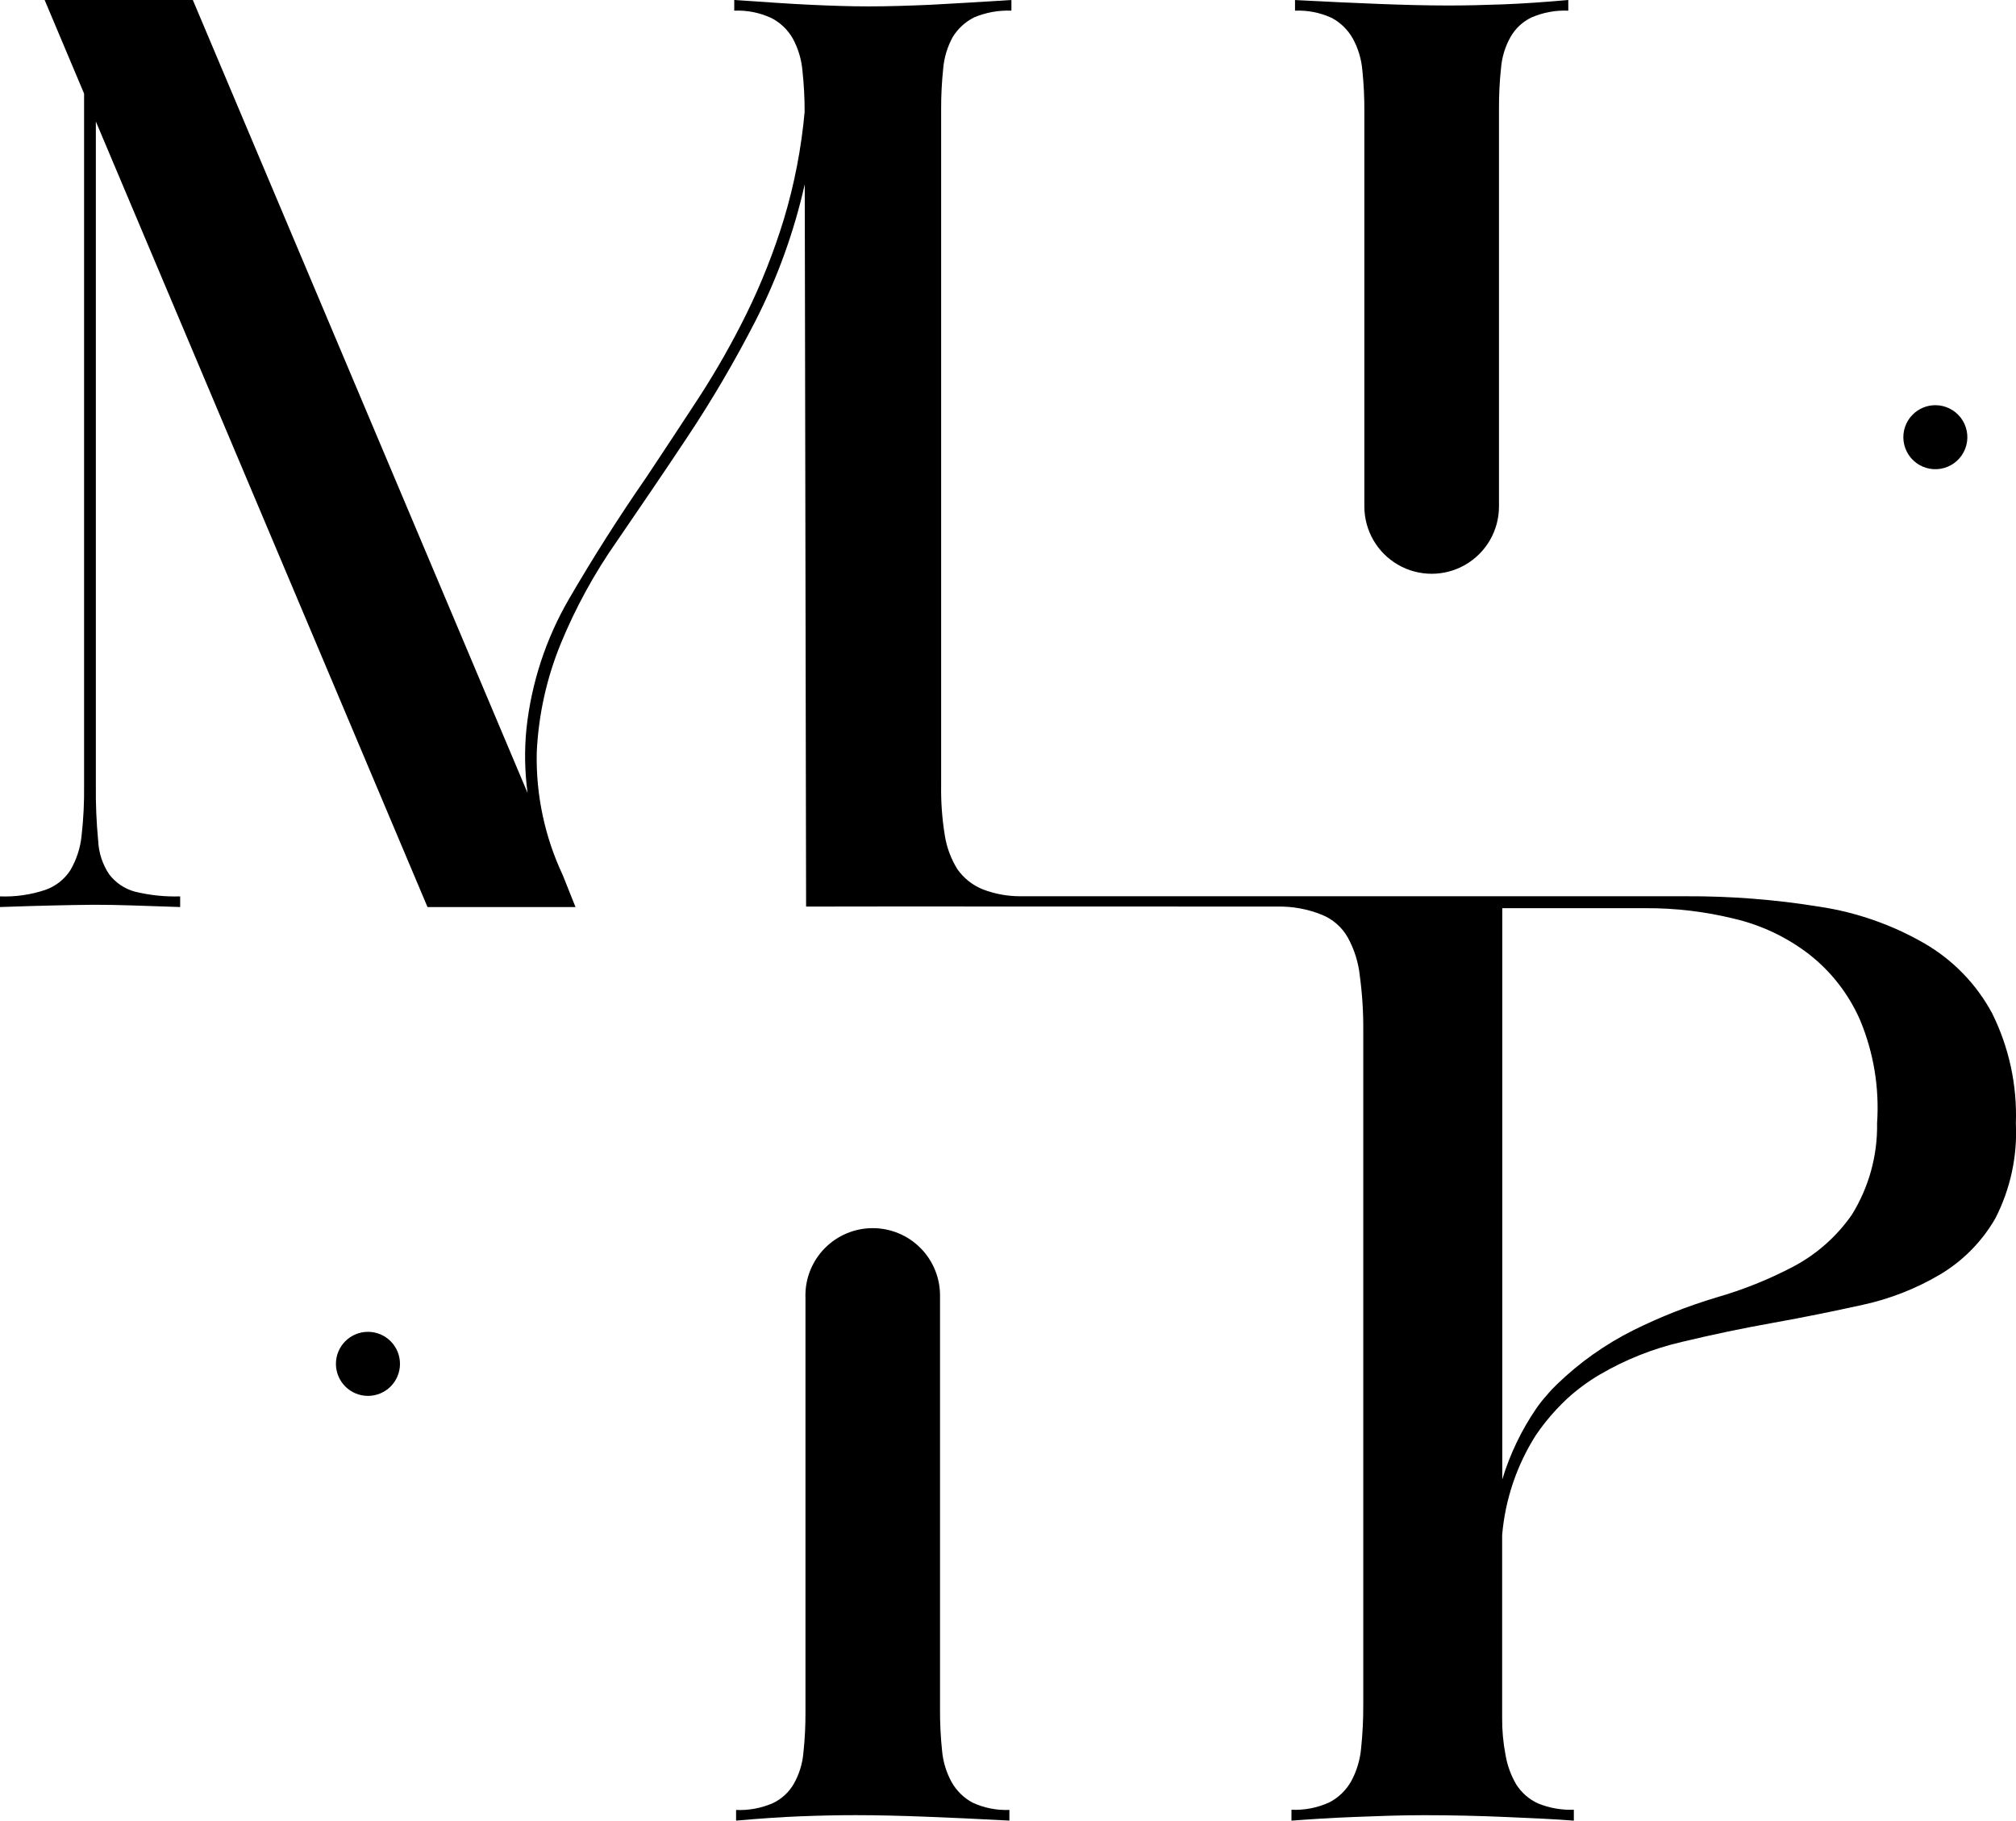 <svg xmlns="http://www.w3.org/2000/svg" xmlns:xlink="http://www.w3.org/1999/xlink" width="92.397" height="83.436" viewBox="0 0 92.397 83.436">
  <defs>
    <clipPath id="clip-path">
      <path id="Tracé_42" data-name="Tracé 42" d="M169,0c-1.122.1-2.118.167-2.991.2s-1.7.052-2.5.052c-1.059,0-2.129-.031-3.2-.072s-2.359-.1-3.834-.178V.489a3.639,3.639,0,0,1,1.683.332,2.412,2.412,0,0,1,.966.945,3.674,3.674,0,0,1,.436,1.444,17.283,17.283,0,0,1,.093,1.9v18.1a3.085,3.085,0,1,0,6.17,0V4.966a16.706,16.706,0,0,1,.094-1.849,3.473,3.473,0,0,1,.436-1.423A2.191,2.191,0,0,1,167.312.8,3.816,3.816,0,0,1,169,.489Z" transform="translate(-156.469)"/>
    </clipPath>
    <clipPath id="clip-path-2">
      <path id="Tracé_43" data-name="Tracé 43" d="M92.126,151.624v19.045a16.713,16.713,0,0,1-.094,1.849,3.475,3.475,0,0,1-.437,1.423,2.189,2.189,0,0,1-.965.894,3.811,3.811,0,0,1-1.684.311v.489c1.122-.1,2.119-.167,2.992-.2s1.7-.051,2.5-.051c1.059,0,2.129.031,3.2.071s2.359.1,3.834.178v-.489a3.641,3.641,0,0,1-1.683-.332,2.407,2.407,0,0,1-.966-.945,3.682,3.682,0,0,1-.437-1.444,17.393,17.393,0,0,1-.093-1.9v-18.9a3.085,3.085,0,1,0-6.169,0" transform="translate(-88.947 -148.539)"/>
    </clipPath>
    <clipPath id="clip-path-3">
      <path id="Tracé_63" data-name="Tracé 63" d="M68.852,41.62h6.575a16.685,16.685,0,0,1,4.029.477,9,9,0,0,1,3.439,1.621,7.792,7.792,0,0,1,2.357,3.032,10.427,10.427,0,0,1,.778,4.726,7.7,7.7,0,0,1-1.152,4.186,7.577,7.577,0,0,1-2.658,2.368,18.608,18.608,0,0,1-3.564,1.433,24.1,24.1,0,0,0-3.8,1.5,14.1,14.1,0,0,0-3.49,2.471,5.285,5.285,0,0,0-.468.5,5.536,5.536,0,0,0-.478.6A11.833,11.833,0,0,0,68.852,67.8ZM42.646.219c-.976.042-1.921.074-2.836.074-.852,0-1.734-.031-2.669-.074S35.054.095,33.652,0V.489a3.641,3.641,0,0,1,1.714.343,2.385,2.385,0,0,1,.976.945,3.781,3.781,0,0,1,.436,1.466,17.287,17.287,0,0,1,.1,1.88,24.774,24.774,0,0,1-.955,4.933,29.226,29.226,0,0,1-1.714,4.331,37.75,37.75,0,0,1-2.192,3.854c-.8,1.225-1.589,2.42-2.368,3.593-1.308,1.89-2.493,3.759-3.573,5.619A15.013,15.013,0,0,0,24.128,33.4a12.593,12.593,0,0,0,.052,2.94L8.838,0H2.046l1.808,4.29V36a18.535,18.535,0,0,1-.115,2.3,3.9,3.9,0,0,1-.519,1.588,2.251,2.251,0,0,1-1.142.894A5.841,5.841,0,0,1,0,41.08v.488c.976-.031,1.8-.062,2.462-.073s1.288-.031,1.859-.031,1.154.011,1.755.031,1.33.041,2.181.073V41.08a7.774,7.774,0,0,1-2.077-.218,2.215,2.215,0,0,1-1.174-.79A2.99,2.99,0,0,1,4.5,38.535,23.8,23.8,0,0,1,4.393,36V5.568l15.2,36h6.783L25.79,40.1A12.565,12.565,0,0,1,24.6,34.484,14.954,14.954,0,0,1,25.7,29.5a24.184,24.184,0,0,1,2.564-4.684c1.05-1.537,2.14-3.126,3.241-4.788A54.878,54.878,0,0,0,34.628,14.7a26.7,26.7,0,0,0,2.255-6.253l.062,33.1c.156-.01,21.6,0,21.6,0a5.145,5.145,0,0,1,2.036.374,2.383,2.383,0,0,1,1.194,1.049,4.657,4.657,0,0,1,.55,1.766,17.706,17.706,0,0,1,.156,2.513v30.91a18.359,18.359,0,0,1-.1,1.974,3.908,3.908,0,0,1-.446,1.485,2.452,2.452,0,0,1-1,.977,3.752,3.752,0,0,1-1.745.342v.5c.831-.063,1.765-.125,2.815-.166s2.129-.084,3.261-.084c1.3,0,2.555.031,3.781.084s2.264.1,3.085.166v-.5a3.96,3.96,0,0,1-1.642-.29,2.323,2.323,0,0,1-1-.873,3.99,3.99,0,0,1-.489-1.35,8.654,8.654,0,0,1-.155-1.713V70.348a10.151,10.151,0,0,1,1.547-4.58,9.83,9.83,0,0,1,.945-1.183c.156-.167.323-.332.488-.488a8.963,8.963,0,0,1,1.475-1.091,13.451,13.451,0,0,1,3.812-1.516q2.088-.5,4.176-.872c1.4-.25,2.763-.53,4.082-.82a11.958,11.958,0,0,0,3.562-1.4,7.137,7.137,0,0,0,2.513-2.555,8.609,8.609,0,0,0,.945-4.362,10.5,10.5,0,0,0-1.09-5.048,8.18,8.18,0,0,0-3.116-3.208,13.694,13.694,0,0,0-4.8-1.673,37.1,37.1,0,0,0-6.127-.478H46.749a4.77,4.77,0,0,1-1.693-.312,2.616,2.616,0,0,1-1.174-.924,4.154,4.154,0,0,1-.582-1.568A13.064,13.064,0,0,1,43.134,36V5.029a17.284,17.284,0,0,1,.094-1.88A3.638,3.638,0,0,1,43.664,1.7a2.421,2.421,0,0,1,.976-.9A3.954,3.954,0,0,1,46.355.489V0Q44.11.142,42.646.219" transform="translate(0 -0.001)"/>
    </clipPath>
    <clipPath id="clip-path-4">
      <path id="Tracé_45" data-name="Tracé 45" d="M40.6,162.382a1.468,1.468,0,1,0,1.467-1.467,1.468,1.468,0,0,0-1.467,1.467" transform="translate(-40.605 -160.914)"/>
    </clipPath>
    <clipPath id="clip-path-5">
      <path id="Tracé_46" data-name="Tracé 46" d="M230.419,49.387a1.467,1.467,0,1,0,1.038-.43,1.468,1.468,0,0,0-1.038.43" transform="translate(-229.989 -48.957)"/>
    </clipPath>
  </defs>
  <g id="Groupe_63" data-name="Groupe 63" transform="translate(-913.802 -68.782)">
    <g id="Groupe_49" data-name="Groupe 49" transform="translate(973.149 68.782)">
      <g id="Groupe_3" data-name="Groupe 3" transform="translate(0)" clip-path="url(#clip-path)">
        <rect id="Rectangle_178" data-name="Rectangle 178" width="23.934" height="29.04" transform="matrix(0.868, -0.497, 0.497, 0.868, -11.336, 6.49)"/>
      </g>
    </g>
    <g id="Groupe_50" data-name="Groupe 50" transform="translate(947.539 125.122)">
      <g id="Groupe_5" data-name="Groupe 5" transform="translate(0 0)" clip-path="url(#clip-path-2)">
        <rect id="Rectangle_179" data-name="Rectangle 179" width="24.333" height="29.738" transform="matrix(0.868, -0.497, 0.497, 0.868, -11.683, 6.689)"/>
      </g>
    </g>
    <g id="Groupe_51" data-name="Groupe 51" transform="translate(913.802 68.783)" clip-path="url(#clip-path-3)">
      <rect id="Rectangle_190" data-name="Rectangle 190" width="121.64" height="118.315" transform="matrix(0.868, -0.497, 0.497, 0.868, -35.976, 20.597)"/>
    </g>
    <g id="Groupe_52" data-name="Groupe 52" transform="translate(929.203 129.816)">
      <g id="Groupe_9" data-name="Groupe 9" transform="translate(0 0)" clip-path="url(#clip-path-4)">
        <rect id="Rectangle_181" data-name="Rectangle 181" width="4.006" height="4.006" transform="matrix(0.868, -0.497, 0.497, 0.868, -1.266, 0.725)"/>
      </g>
    </g>
    <g id="Groupe_53" data-name="Groupe 53" transform="translate(1001.035 87.351)">
      <g id="Groupe_11" data-name="Groupe 11" transform="translate(0 0)" clip-path="url(#clip-path-5)">
        <rect id="Rectangle_182" data-name="Rectangle 182" width="3.816" height="3.917" transform="translate(-0.923 2.867) rotate(-74.792)"/>
      </g>
    </g>
  </g>
</svg>
